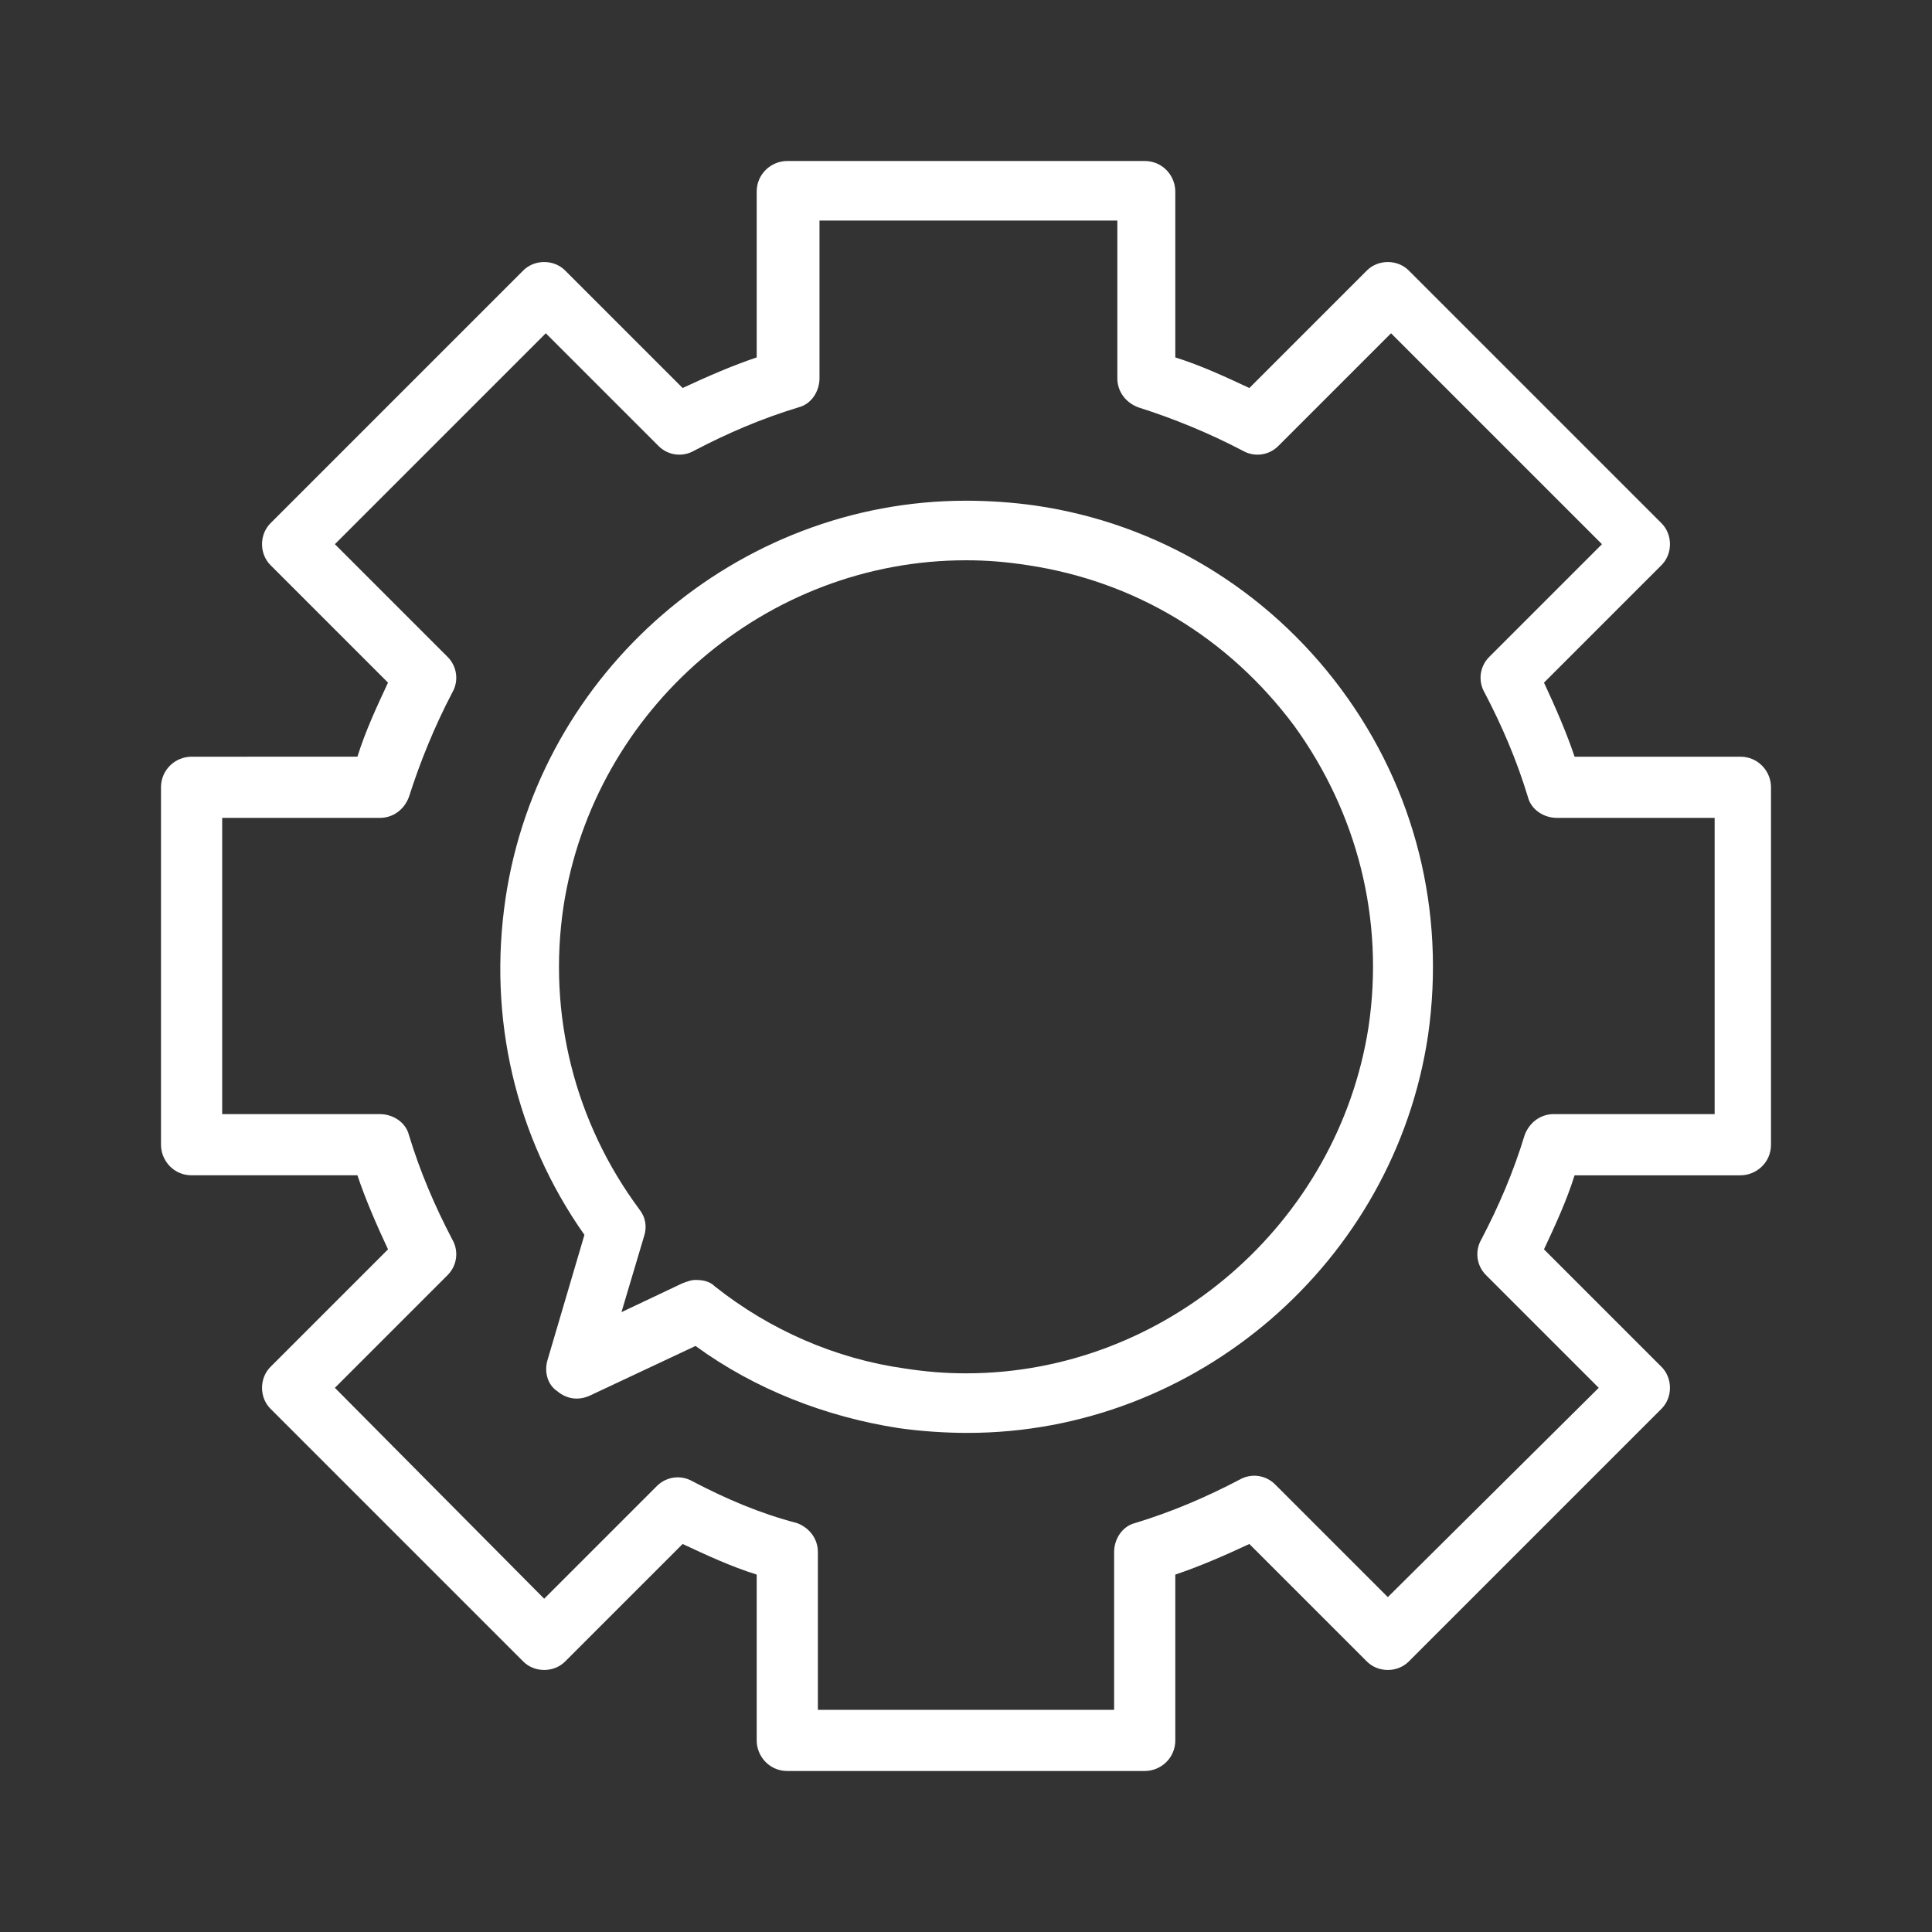 <?xml version="1.0" encoding="utf-8"?>
<!-- Generator: Adobe Illustrator 28.0.0, SVG Export Plug-In . SVG Version: 6.00 Build 0)  -->
<svg version="1.1" id="Capa_1" xmlns="http://www.w3.org/2000/svg" xmlns:xlink="http://www.w3.org/1999/xlink" x="0px" y="0px"
	 viewBox="0 0 120 120" style="enable-background:new 0 0 120 120;" xml:space="preserve">
<rect x="0" y="0" width="120" height="120" fill="#333333" stroke="none"/>
<style type="text/css">
	.st0{fill:#FFFFFF;}
</style>
<g>
	<path class="st0" d="M64.3,31.4c-1.4-0.2-2.9-0.3-4.3-0.3c-14.2,0-26.5,10.6-28.6,24.7c-1.1,7.4,0.6,14.8,4.9,20.9l-2.3,7.8
		c-0.2,0.7,0,1.5,0.6,1.9c0.6,0.5,1.3,0.6,2,0.3l6.6-3.1c3.7,2.7,8.1,4.4,12.6,5.1c1.4,0.2,2.9,0.3,4.3,0.3h0
		c14.2,0,26.5-10.6,28.6-24.7c1.1-7.7-0.8-15.3-5.4-21.5C78.7,36.6,71.9,32.5,64.3,31.4z M85,63.8C83.1,76,72.4,85.3,60,85.3
		c-1.3,0-2.5-0.1-3.8-0.3c-4.3-0.6-8.4-2.4-11.8-5.1c-0.3-0.3-0.7-0.4-1.2-0.4c-0.3,0-0.5,0.1-0.8,0.2l-3.8,1.8l1.4-4.7
		c0.2-0.6,0.1-1.2-0.3-1.7C35.7,69.7,34,63,35,56.3C36.9,44,47.6,34.8,60,34.8c1.3,0,2.5,0.1,3.8,0.3c6.7,1,12.5,4.5,16.6,10
		C84.3,50.5,86,57.1,85,63.8z"/>
	<path class="st0" d="M108.1,47H97.8c-0.5-1.5-1.2-3.1-1.9-4.6l7.3-7.3c0.7-0.7,0.7-1.9,0-2.6L87.5,16.8c-0.7-0.7-1.9-0.7-2.6,0
		l-7.3,7.3c-1.5-0.7-3-1.4-4.6-1.9V11.9c0-1-0.8-1.9-1.9-1.9H48.9c-1,0-1.9,0.8-1.9,1.9v10.3c-1.5,0.5-3.1,1.2-4.6,1.9l-7.3-7.3
		c-0.7-0.7-1.9-0.7-2.6,0L16.8,32.5c-0.7,0.7-0.7,1.9,0,2.6l7.3,7.3c-0.7,1.5-1.4,3-1.9,4.6H11.9c-1,0-1.9,0.8-1.9,1.9v22.2
		c0,1,0.8,1.9,1.9,1.9h10.3c0.5,1.5,1.2,3.1,1.9,4.6l-7.3,7.3c-0.7,0.7-0.7,1.9,0,2.6l15.7,15.7c0.7,0.7,1.9,0.7,2.6,0l7.3-7.3
		c1.5,0.7,3,1.4,4.6,1.9v10.3c0,1,0.8,1.9,1.9,1.9h22.2c1,0,1.9-0.8,1.9-1.9V97.8c1.5-0.5,3.1-1.2,4.6-1.9l7.3,7.3
		c0.7,0.7,1.9,0.7,2.6,0l15.7-15.7c0.7-0.7,0.7-1.9,0-2.6l-7.3-7.3c0.7-1.5,1.4-3,1.9-4.6h10.3c1,0,1.9-0.8,1.9-1.9V48.9
		C110,47.9,109.2,47,108.1,47z M106.3,69.2h-9.8c-0.8,0-1.5,0.5-1.8,1.3C94,72.8,93.1,74.9,92,77c-0.4,0.7-0.3,1.6,0.3,2.2l7,7
		L86.2,99.2l-7-7c-0.6-0.6-1.5-0.7-2.2-0.3c-2.1,1.1-4.2,2-6.5,2.7c-0.8,0.2-1.3,1-1.3,1.8v9.8H50.8v-9.8c0-0.8-0.5-1.5-1.3-1.8
		C47.2,94,45.1,93.1,43,92c-0.7-0.4-1.6-0.3-2.2,0.3l-7,7L20.8,86.2l7-7c0.6-0.6,0.7-1.5,0.3-2.2c-1.1-2.1-2-4.2-2.7-6.5
		c-0.2-0.8-1-1.3-1.8-1.3h-9.8V50.8h9.8c0.8,0,1.5-0.5,1.8-1.3c0.7-2.2,1.6-4.4,2.7-6.5c0.4-0.7,0.3-1.6-0.3-2.2l-7-7l13.1-13.1l7,7
		c0.6,0.6,1.5,0.7,2.2,0.3c2.1-1.1,4.2-2,6.5-2.7c0.8-0.2,1.3-1,1.3-1.8v-9.8h18.5v9.8c0,0.8,0.5,1.5,1.3,1.8
		c2.2,0.7,4.4,1.6,6.5,2.7c0.7,0.4,1.6,0.3,2.2-0.3l7-7l13.1,13.1l-7,7c-0.6,0.6-0.7,1.5-0.3,2.2c1.1,2.1,2,4.2,2.7,6.5
		c0.2,0.8,1,1.3,1.8,1.3h9.8V69.2z"/>
</g>
</svg>
